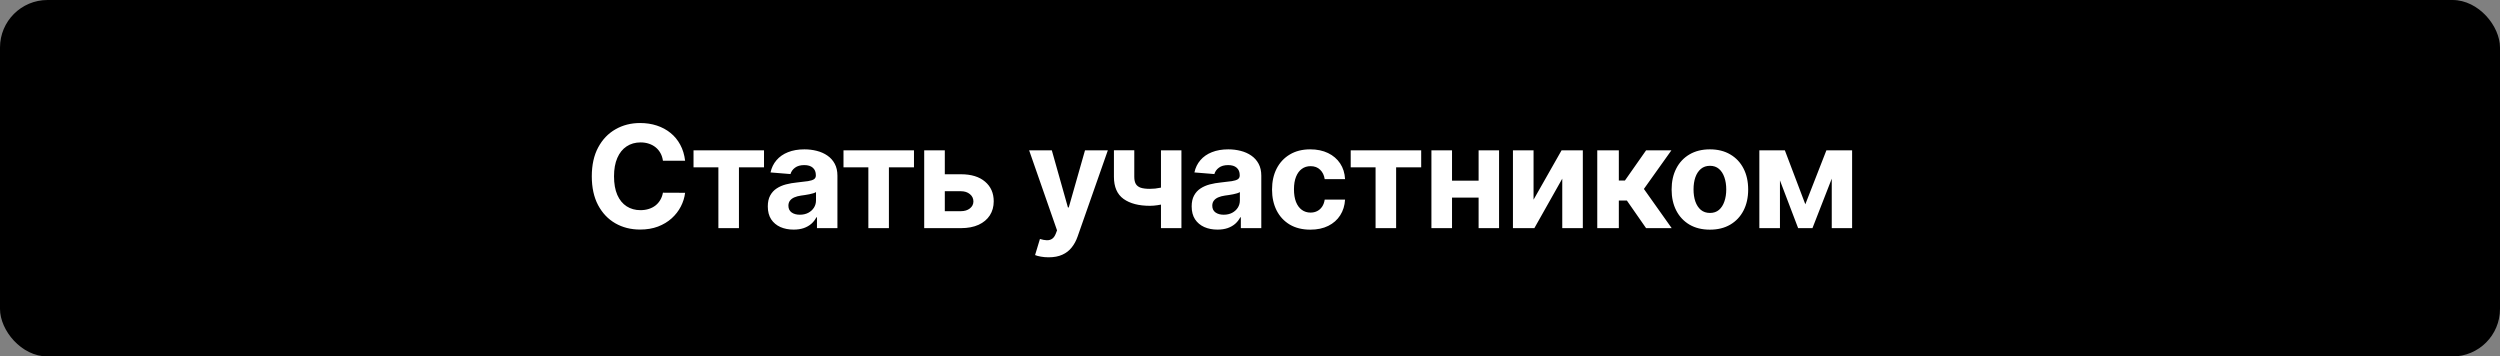 <?xml version="1.0" encoding="UTF-8"?> <svg xmlns="http://www.w3.org/2000/svg" width="526" height="75" viewBox="0 0 526 75" fill="none"><rect x="0" y="0" width="526" height="75" fill="#808080" stroke="none"/><rect width="526" height="75" rx="10" fill="black"></rect><path d="M144.147 33.82H139.481C139.396 33.217 139.222 32.68 138.959 32.212C138.696 31.736 138.359 31.331 137.947 30.997C137.535 30.663 137.059 30.408 136.519 30.23C135.987 30.053 135.408 29.964 134.783 29.964C133.653 29.964 132.67 30.244 131.832 30.805C130.994 31.359 130.344 32.169 129.882 33.234C129.42 34.293 129.19 35.578 129.19 37.091C129.19 38.646 129.42 39.953 129.882 41.011C130.351 42.07 131.004 42.869 131.842 43.408C132.68 43.948 133.65 44.218 134.751 44.218C135.369 44.218 135.94 44.136 136.466 43.973C136.999 43.81 137.471 43.572 137.883 43.259C138.295 42.94 138.636 42.553 138.906 42.098C139.183 41.644 139.374 41.125 139.481 40.543L144.147 40.564C144.026 41.565 143.724 42.531 143.241 43.462C142.766 44.385 142.123 45.212 141.313 45.944C140.511 46.668 139.552 47.244 138.437 47.67C137.329 48.089 136.075 48.298 134.676 48.298C132.73 48.298 130.99 47.858 129.456 46.977C127.929 46.097 126.722 44.822 125.834 43.153C124.953 41.484 124.513 39.463 124.513 37.091C124.513 34.712 124.96 32.688 125.855 31.018C126.75 29.349 127.964 28.078 129.499 27.204C131.033 26.324 132.759 25.884 134.676 25.884C135.94 25.884 137.112 26.061 138.192 26.416C139.278 26.771 140.241 27.29 141.079 27.972C141.917 28.646 142.599 29.474 143.124 30.454C143.657 31.434 143.998 32.556 144.147 33.82ZM145.917 35.205V31.636H160.747V35.205H155.474V48H151.148V35.205H145.917ZM166.978 48.309C165.934 48.309 165.004 48.128 164.187 47.766C163.37 47.396 162.724 46.853 162.248 46.136C161.78 45.411 161.545 44.509 161.545 43.43C161.545 42.521 161.712 41.757 162.046 41.139C162.38 40.521 162.834 40.024 163.41 39.648C163.985 39.271 164.638 38.987 165.37 38.795C166.108 38.604 166.883 38.469 167.692 38.391C168.644 38.291 169.411 38.199 169.993 38.114C170.576 38.021 170.998 37.886 171.261 37.709C171.524 37.531 171.655 37.269 171.655 36.92V36.856C171.655 36.182 171.442 35.66 171.016 35.291C170.597 34.921 170 34.736 169.226 34.736C168.41 34.736 167.76 34.918 167.277 35.28C166.794 35.635 166.474 36.082 166.318 36.622L162.12 36.281C162.334 35.287 162.753 34.428 163.378 33.703C164.003 32.972 164.809 32.41 165.796 32.02C166.79 31.622 167.941 31.423 169.248 31.423C170.157 31.423 171.027 31.53 171.858 31.743C172.696 31.956 173.438 32.286 174.084 32.734C174.738 33.181 175.253 33.756 175.629 34.459C176.005 35.156 176.194 35.99 176.194 36.963V48H171.89V45.731H171.762C171.499 46.242 171.147 46.693 170.707 47.084C170.267 47.467 169.738 47.769 169.12 47.989C168.502 48.202 167.788 48.309 166.978 48.309ZM168.278 45.177C168.946 45.177 169.535 45.045 170.047 44.783C170.558 44.513 170.959 44.151 171.25 43.696C171.542 43.242 171.687 42.727 171.687 42.151V40.415C171.545 40.507 171.35 40.592 171.101 40.67C170.86 40.742 170.586 40.809 170.281 40.873C169.976 40.93 169.67 40.983 169.365 41.033C169.059 41.075 168.782 41.114 168.534 41.15C168.001 41.228 167.536 41.352 167.138 41.523C166.741 41.693 166.432 41.924 166.211 42.215C165.991 42.499 165.881 42.854 165.881 43.281C165.881 43.898 166.105 44.371 166.552 44.697C167.007 45.017 167.582 45.177 168.278 45.177ZM177.471 35.205V31.636H192.301V35.205H187.027V48H182.702V35.205H177.471ZM197.297 36.665H202.186C204.353 36.665 206.043 37.183 207.257 38.22C208.472 39.25 209.079 40.628 209.079 42.354C209.079 43.476 208.806 44.463 208.259 45.315C207.712 46.16 206.924 46.821 205.894 47.297C204.864 47.766 203.628 48 202.186 48H194.452V31.636H198.788V44.431H202.186C202.946 44.431 203.571 44.239 204.061 43.856C204.552 43.472 204.8 42.982 204.807 42.386C204.8 41.754 204.552 41.239 204.061 40.841C203.571 40.436 202.946 40.234 202.186 40.234H197.297V36.665ZM220.634 54.136C220.059 54.136 219.519 54.09 219.015 53.998C218.518 53.913 218.106 53.803 217.779 53.668L218.802 50.28C219.334 50.443 219.814 50.532 220.24 50.546C220.673 50.56 221.046 50.461 221.358 50.248C221.678 50.035 221.937 49.673 222.136 49.161L222.402 48.469L216.532 31.636H221.305L224.693 43.653H224.863L228.283 31.636H233.088L226.728 49.769C226.422 50.649 226.007 51.416 225.481 52.07C224.963 52.73 224.306 53.238 223.51 53.593C222.715 53.955 221.756 54.136 220.634 54.136ZM248.572 31.636V48H244.268V31.636H248.572ZM246.473 38.817V42.396C246.125 42.553 245.692 42.702 245.173 42.844C244.655 42.979 244.112 43.089 243.543 43.174C242.975 43.259 242.443 43.302 241.945 43.302C239.595 43.302 237.744 42.819 236.395 41.853C235.046 40.88 234.371 39.328 234.371 37.197V31.615H238.654V37.197C238.654 37.83 238.76 38.33 238.973 38.7C239.193 39.069 239.541 39.335 240.017 39.499C240.5 39.655 241.143 39.733 241.945 39.733C242.691 39.733 243.423 39.655 244.14 39.499C244.857 39.342 245.635 39.115 246.473 38.817ZM256.162 48.309C255.118 48.309 254.187 48.128 253.37 47.766C252.554 47.396 251.907 46.853 251.432 46.136C250.963 45.411 250.728 44.509 250.728 43.43C250.728 42.521 250.895 41.757 251.229 41.139C251.563 40.521 252.017 40.024 252.593 39.648C253.168 39.271 253.821 38.987 254.553 38.795C255.292 38.604 256.066 38.469 256.875 38.391C257.827 38.291 258.594 38.199 259.177 38.114C259.759 38.021 260.182 37.886 260.444 37.709C260.707 37.531 260.838 37.269 260.838 36.92V36.856C260.838 36.182 260.625 35.66 260.199 35.291C259.78 34.921 259.184 34.736 258.41 34.736C257.593 34.736 256.943 34.918 256.46 35.28C255.977 35.635 255.657 36.082 255.501 36.622L251.304 36.281C251.517 35.287 251.936 34.428 252.561 33.703C253.186 32.972 253.992 32.41 254.979 32.02C255.973 31.622 257.124 31.423 258.431 31.423C259.34 31.423 260.21 31.53 261.041 31.743C261.879 31.956 262.621 32.286 263.267 32.734C263.921 33.181 264.436 33.756 264.812 34.459C265.189 35.156 265.377 35.99 265.377 36.963V48H261.073V45.731H260.945C260.682 46.242 260.331 46.693 259.89 47.084C259.45 47.467 258.921 47.769 258.303 47.989C257.685 48.202 256.971 48.309 256.162 48.309ZM257.461 45.177C258.129 45.177 258.718 45.045 259.23 44.783C259.741 44.513 260.142 44.151 260.434 43.696C260.725 43.242 260.87 42.727 260.87 42.151V40.415C260.728 40.507 260.533 40.592 260.285 40.67C260.043 40.742 259.77 40.809 259.464 40.873C259.159 40.93 258.853 40.983 258.548 41.033C258.243 41.075 257.966 41.114 257.717 41.15C257.184 41.228 256.719 41.352 256.321 41.523C255.924 41.693 255.615 41.924 255.395 42.215C255.174 42.499 255.064 42.854 255.064 43.281C255.064 43.898 255.288 44.371 255.736 44.697C256.19 45.017 256.765 45.177 257.461 45.177ZM275.691 48.32C274.015 48.32 272.573 47.965 271.366 47.254C270.166 46.537 269.242 45.543 268.596 44.271C267.957 43 267.637 41.537 267.637 39.882C267.637 38.206 267.96 36.736 268.607 35.472C269.26 34.2 270.187 33.209 271.387 32.499C272.588 31.782 274.015 31.423 275.67 31.423C277.098 31.423 278.348 31.683 279.42 32.201C280.492 32.719 281.341 33.447 281.966 34.385C282.591 35.322 282.936 36.423 283 37.688H278.717C278.596 36.871 278.276 36.214 277.758 35.717C277.247 35.212 276.576 34.96 275.745 34.96C275.041 34.96 274.427 35.152 273.901 35.535C273.383 35.912 272.978 36.462 272.687 37.187C272.396 37.911 272.25 38.788 272.25 39.818C272.25 40.862 272.392 41.75 272.676 42.481C272.968 43.213 273.376 43.771 273.901 44.154C274.427 44.538 275.041 44.729 275.745 44.729C276.263 44.729 276.728 44.623 277.14 44.41C277.559 44.197 277.904 43.888 278.174 43.483C278.451 43.071 278.632 42.577 278.717 42.002H283C282.928 43.252 282.588 44.353 281.977 45.305C281.373 46.249 280.539 46.988 279.473 47.521C278.408 48.053 277.147 48.32 275.691 48.32ZM284.189 35.205V31.636H299.019V35.205H293.745V48H289.42V35.205H284.189ZM312.559 38.007V41.576H304.015V38.007H312.559ZM305.506 31.636V48H301.17V31.636H305.506ZM315.403 31.636V48H311.099V31.636H315.403ZM322.66 42.013L328.551 31.636H333.026V48H328.7V37.592L322.83 48H318.324V31.636H322.66V42.013ZM336.064 48V31.636H340.602V37.986H341.881L346.334 31.636H351.66L345.876 39.754L351.724 48H346.334L342.296 42.194H340.602V48H336.064ZM359.762 48.32C358.107 48.32 356.676 47.968 355.468 47.265C354.268 46.555 353.341 45.568 352.688 44.303C352.034 43.032 351.708 41.558 351.708 39.882C351.708 38.192 352.034 36.715 352.688 35.45C353.341 34.179 354.268 33.192 355.468 32.489C356.676 31.778 358.107 31.423 359.762 31.423C361.416 31.423 362.844 31.778 364.044 32.489C365.252 33.192 366.182 34.179 366.835 35.45C367.489 36.715 367.816 38.192 367.816 39.882C367.816 41.558 367.489 43.032 366.835 44.303C366.182 45.568 365.252 46.555 364.044 47.265C362.844 47.968 361.416 48.32 359.762 48.32ZM359.783 44.804C360.536 44.804 361.164 44.591 361.669 44.165C362.173 43.731 362.553 43.142 362.808 42.396C363.071 41.651 363.203 40.802 363.203 39.85C363.203 38.898 363.071 38.05 362.808 37.304C362.553 36.558 362.173 35.969 361.669 35.535C361.164 35.102 360.536 34.886 359.783 34.886C359.023 34.886 358.384 35.102 357.865 35.535C357.354 35.969 356.967 36.558 356.704 37.304C356.448 38.05 356.321 38.898 356.321 39.85C356.321 40.802 356.448 41.651 356.704 42.396C356.967 43.142 357.354 43.731 357.865 44.165C358.384 44.591 359.023 44.804 359.783 44.804ZM379.84 42.982L384.272 31.636H387.723L381.342 48H378.327L372.095 31.636H375.536L379.84 42.982ZM374.502 31.636V48H370.167V31.636H374.502ZM385.401 48V31.636H389.684V48H385.401Z" fill="white"></path></svg> 